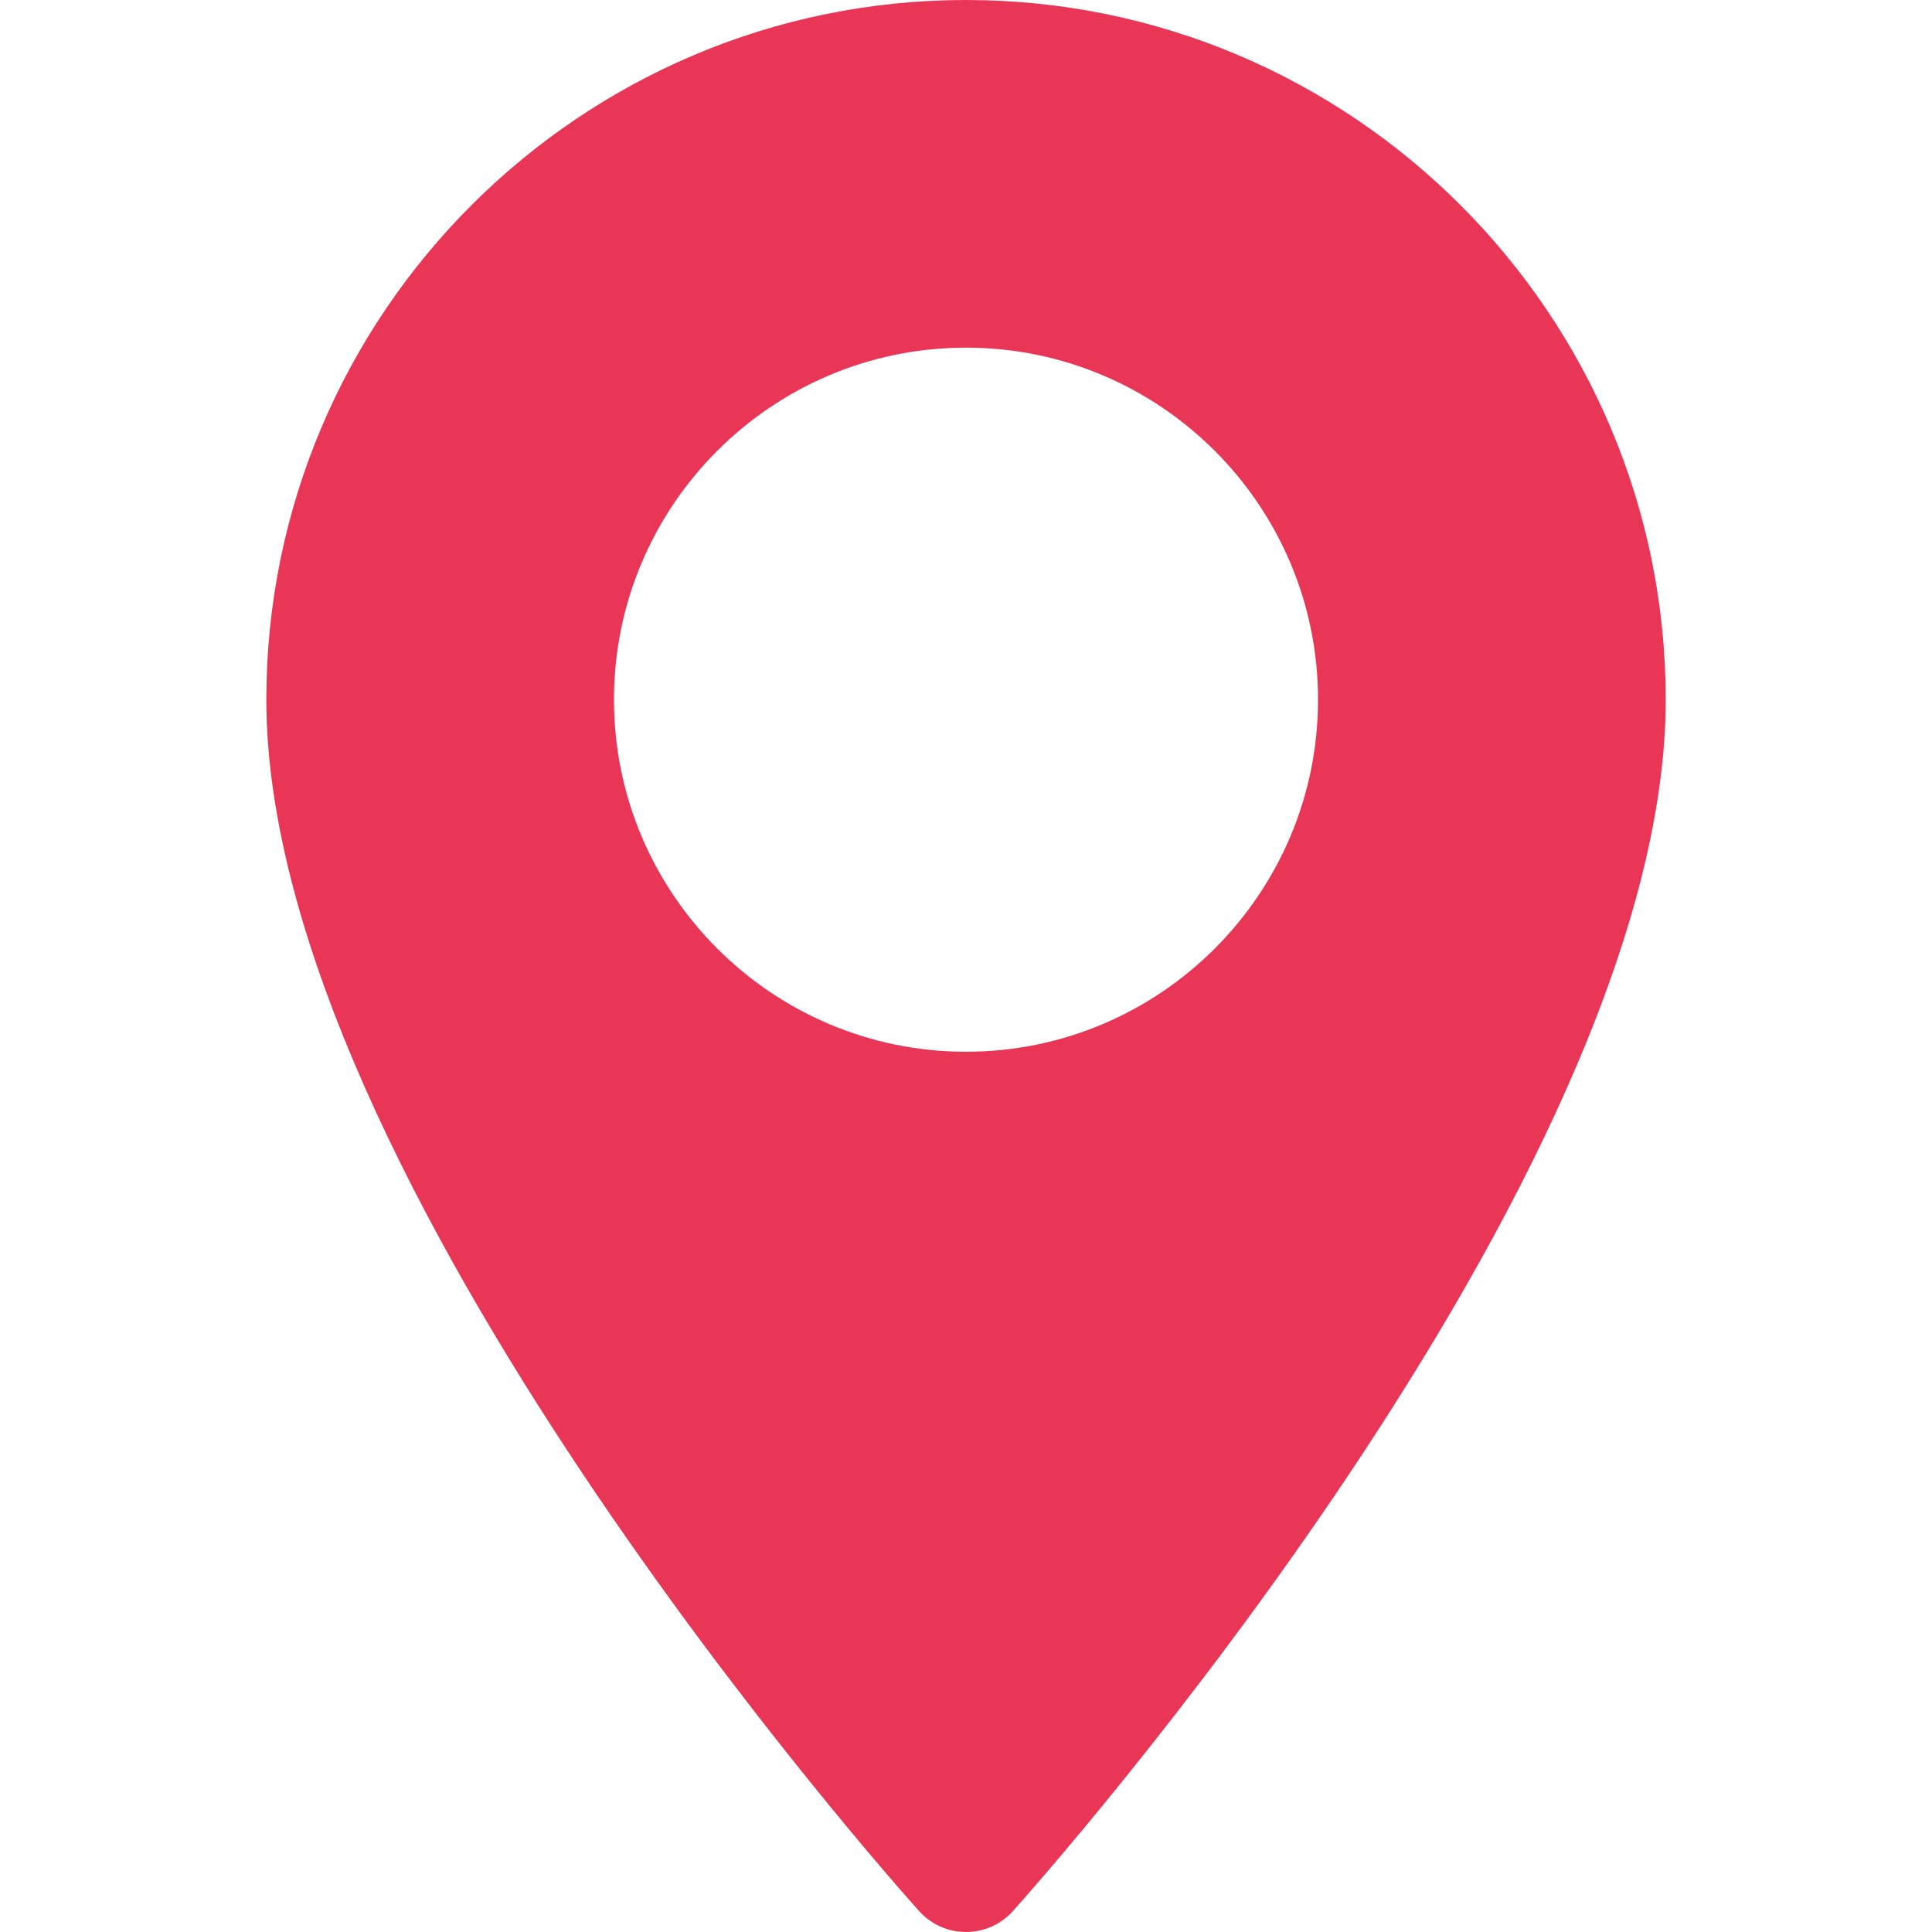 <svg xmlns="http://www.w3.org/2000/svg" width="34" height="34" viewBox="0 0 34 34" fill="none">
  <g clip-path="url(#clip0_59_741)">
    <path d="M17 0C10.21 0 4.687 5.524 4.687 12.313C4.687 20.74 15.706 33.11 16.175 33.632C16.616 34.123 17.385 34.122 17.825 33.632C18.294 33.11 29.314 20.74 29.314 12.313C29.313 5.524 23.79 0 17 0ZM17 18.509C13.584 18.509 10.805 15.729 10.805 12.313C10.805 8.897 13.584 6.118 17 6.118C20.416 6.118 23.195 8.897 23.195 12.313C23.195 15.73 20.416 18.509 17 18.509Z" fill="#E93656"/>
  </g>
  <defs>
    <clipPath id="clip0_59_741">
      <rect width="34" height="34" fill="white"/>
    </clipPath>
  </defs>
</svg>